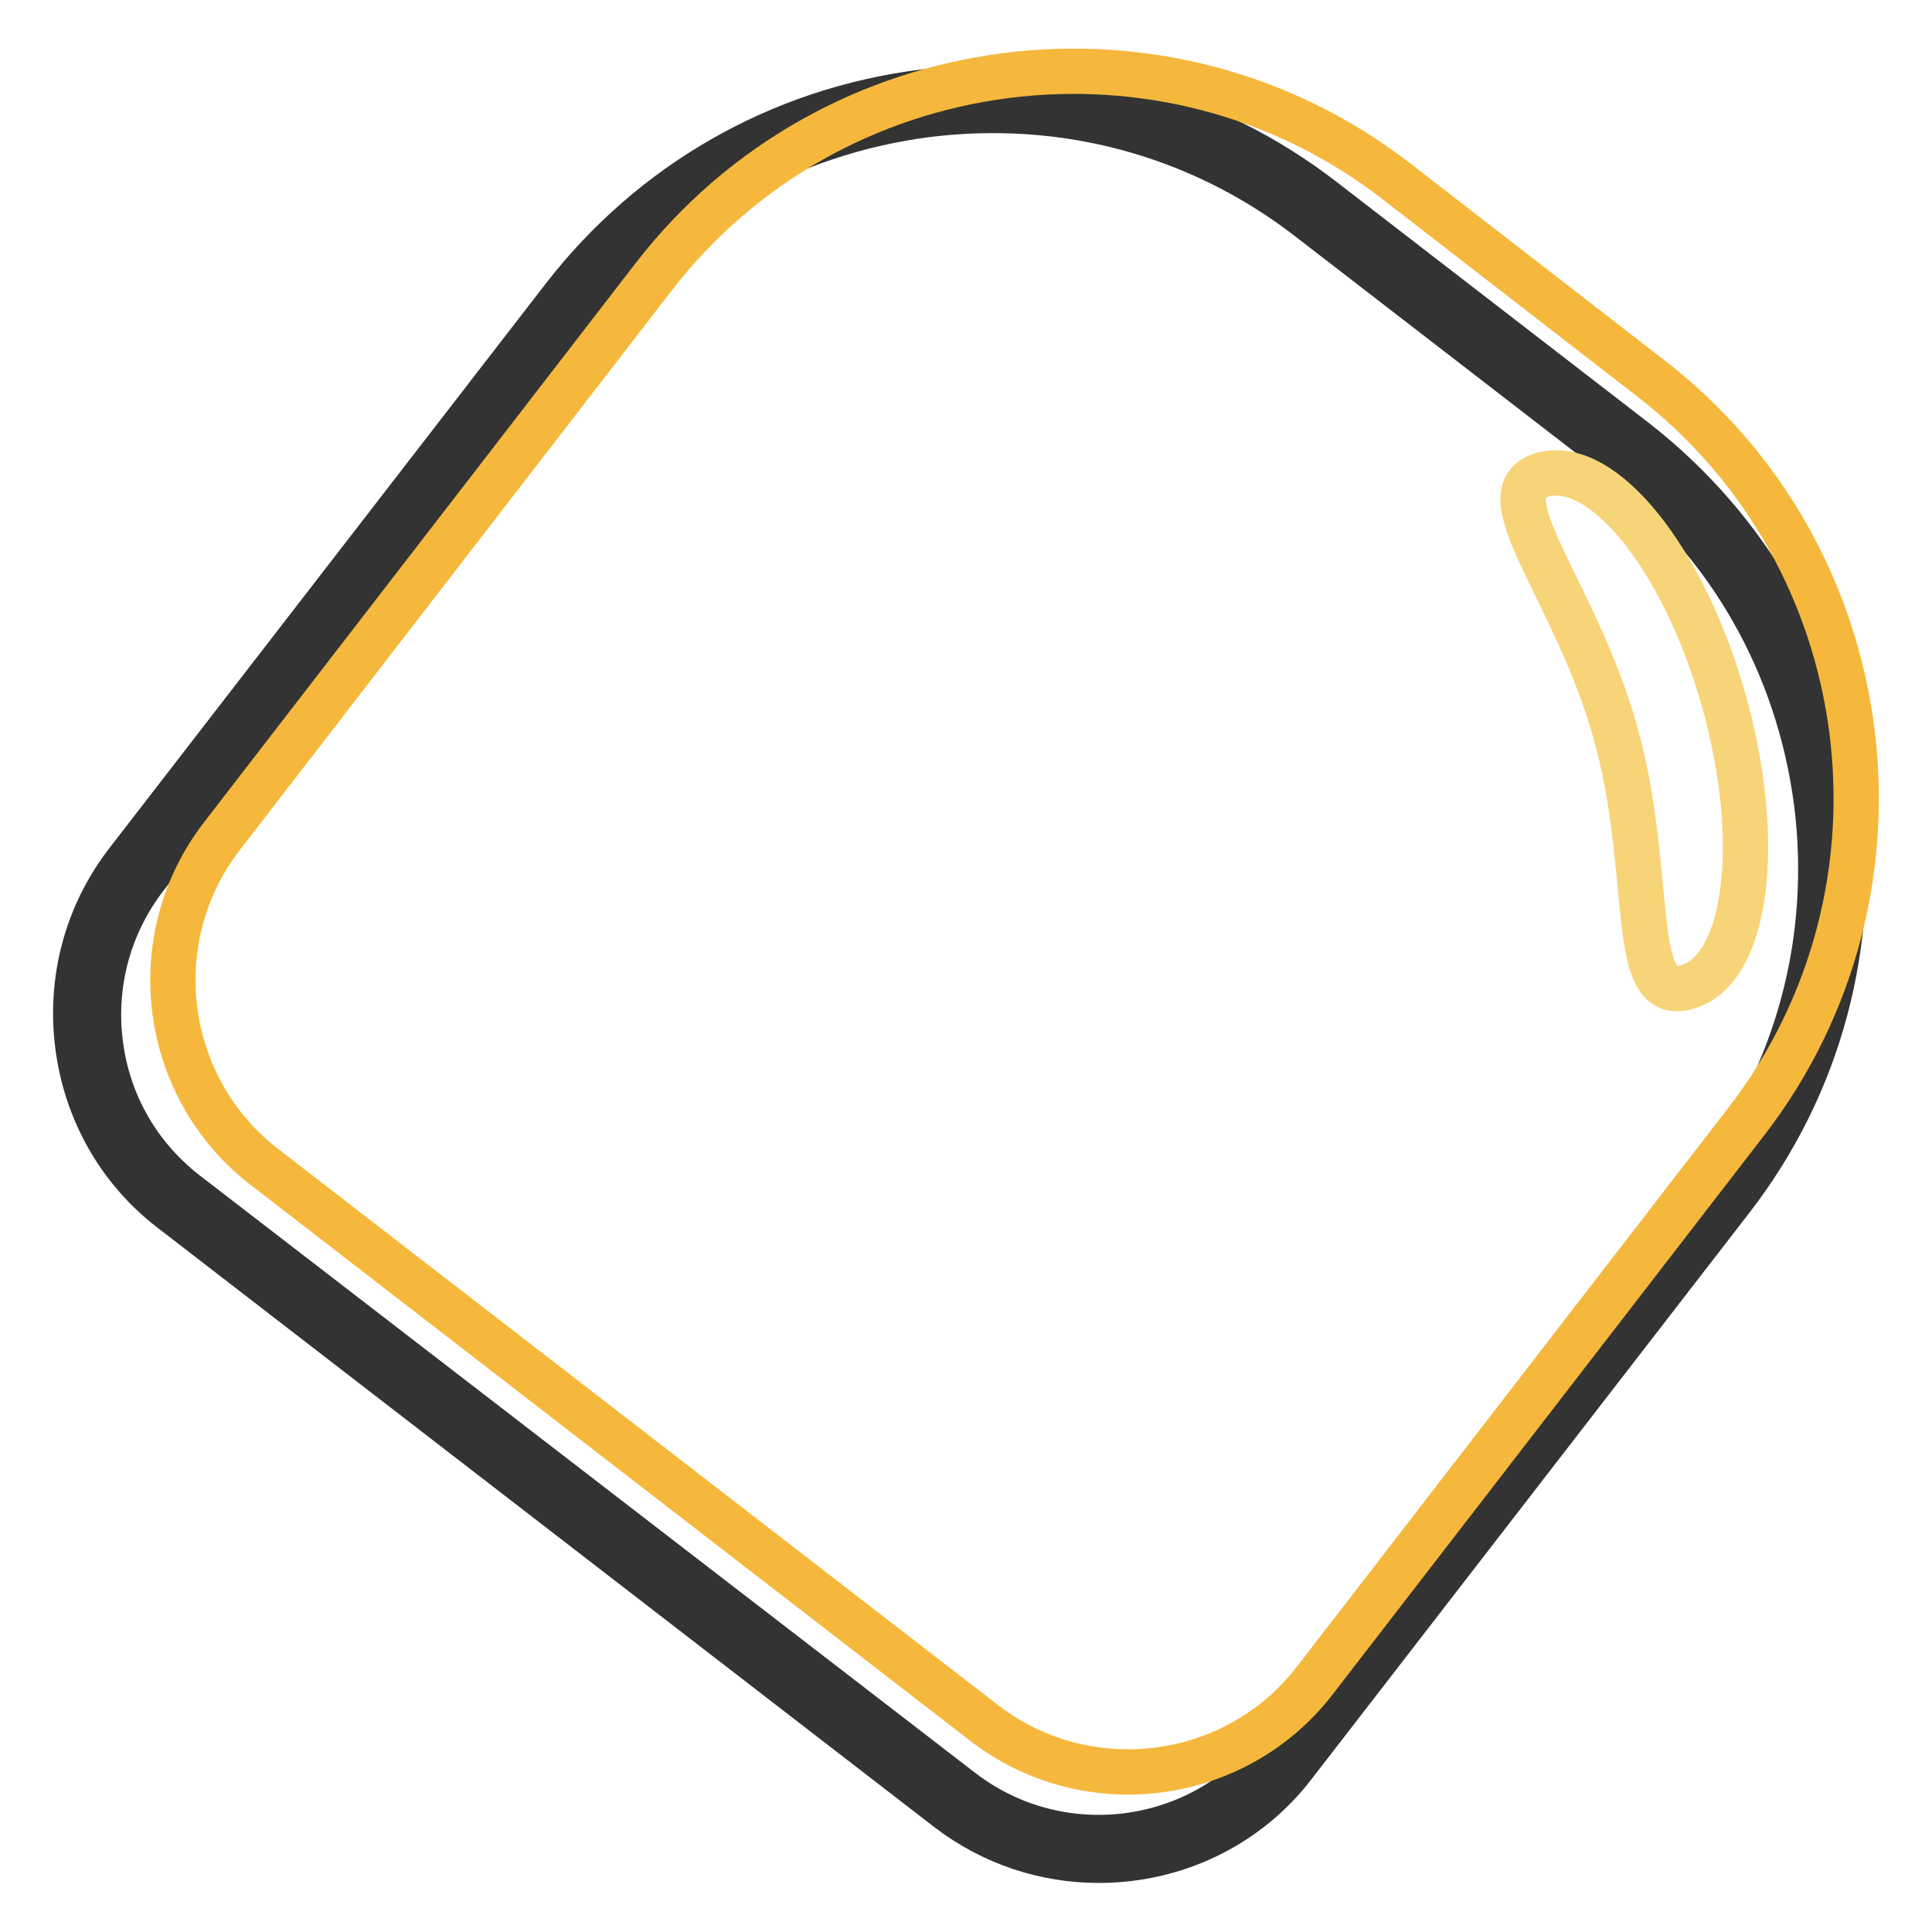 <?xml version="1.0" encoding="utf-8"?>
<!-- Svg Vector Icons : http://www.onlinewebfonts.com/icon -->
<!DOCTYPE svg PUBLIC "-//W3C//DTD SVG 1.1//EN" "http://www.w3.org/Graphics/SVG/1.1/DTD/svg11.dtd">
<svg version="1.1" xmlns="http://www.w3.org/2000/svg" xmlns:xlink="http://www.w3.org/1999/xlink" x="0px" y="0px" viewBox="0 0 256 256" enable-background="new 0 0 256 256" xml:space="preserve">
<g> <path stroke-width="6" fill-opacity="0" stroke="#333333"  d="M145.6,246.5c-7,0-14-2.2-20-6.8L22.7,160.3c-6.9-5.3-11.3-13.1-12.4-21.8c-1.1-8.7,1.2-17.3,6.5-24.2 l57.9-74.9c11.7-15.1,28.6-24.8,47.6-27.2c19.1-2.4,37.9,2.6,53,14.3l41.2,31.8c15.1,11.7,24.8,28.6,27.2,47.6 c2.4,19.1-2.6,37.9-14.3,53l-57.9,74.9C165.1,242.2,155.4,246.5,145.6,246.5z M127.4,237.3c13,10,31.7,7.6,41.7-5.3l57.9-75 c11.2-14.5,16-32.5,13.7-50.7c-2.4-18.3-11.6-34.5-26.1-45.6l-41.2-31.8c-14.5-11.2-32.5-16-50.7-13.7 c-18.3,2.4-34.5,11.6-45.6,26.1l-57.9,75c-4.8,6.3-6.9,14.1-5.9,22c1,7.9,5,14.9,11.3,19.8L127.4,237.3z"/> <path stroke-width="6" fill-opacity="0" stroke="#f5b83c"  d="M130.4,228.3L35,154.6c-13.6-10.5-16.1-30.2-5.6-43.8l57.2-74.1C110.2,6.1,154.5,0.4,185,24l33.7,26.1 c30.6,23.6,36.3,67.9,12.7,98.5l-57.2,74.1C163.7,236.3,144,238.8,130.4,228.3z"/> <path stroke-width="6" fill-opacity="0" stroke="#f8d478"  d="M214,96.9c-5.3-18.8-17.5-31.7-9.6-34c8-2.2,18.7,11.1,24,29.9c5.3,18.8,3.1,35.8-4.9,38 C215.6,133.1,219.3,115.6,214,96.9z"/></g>
</svg>